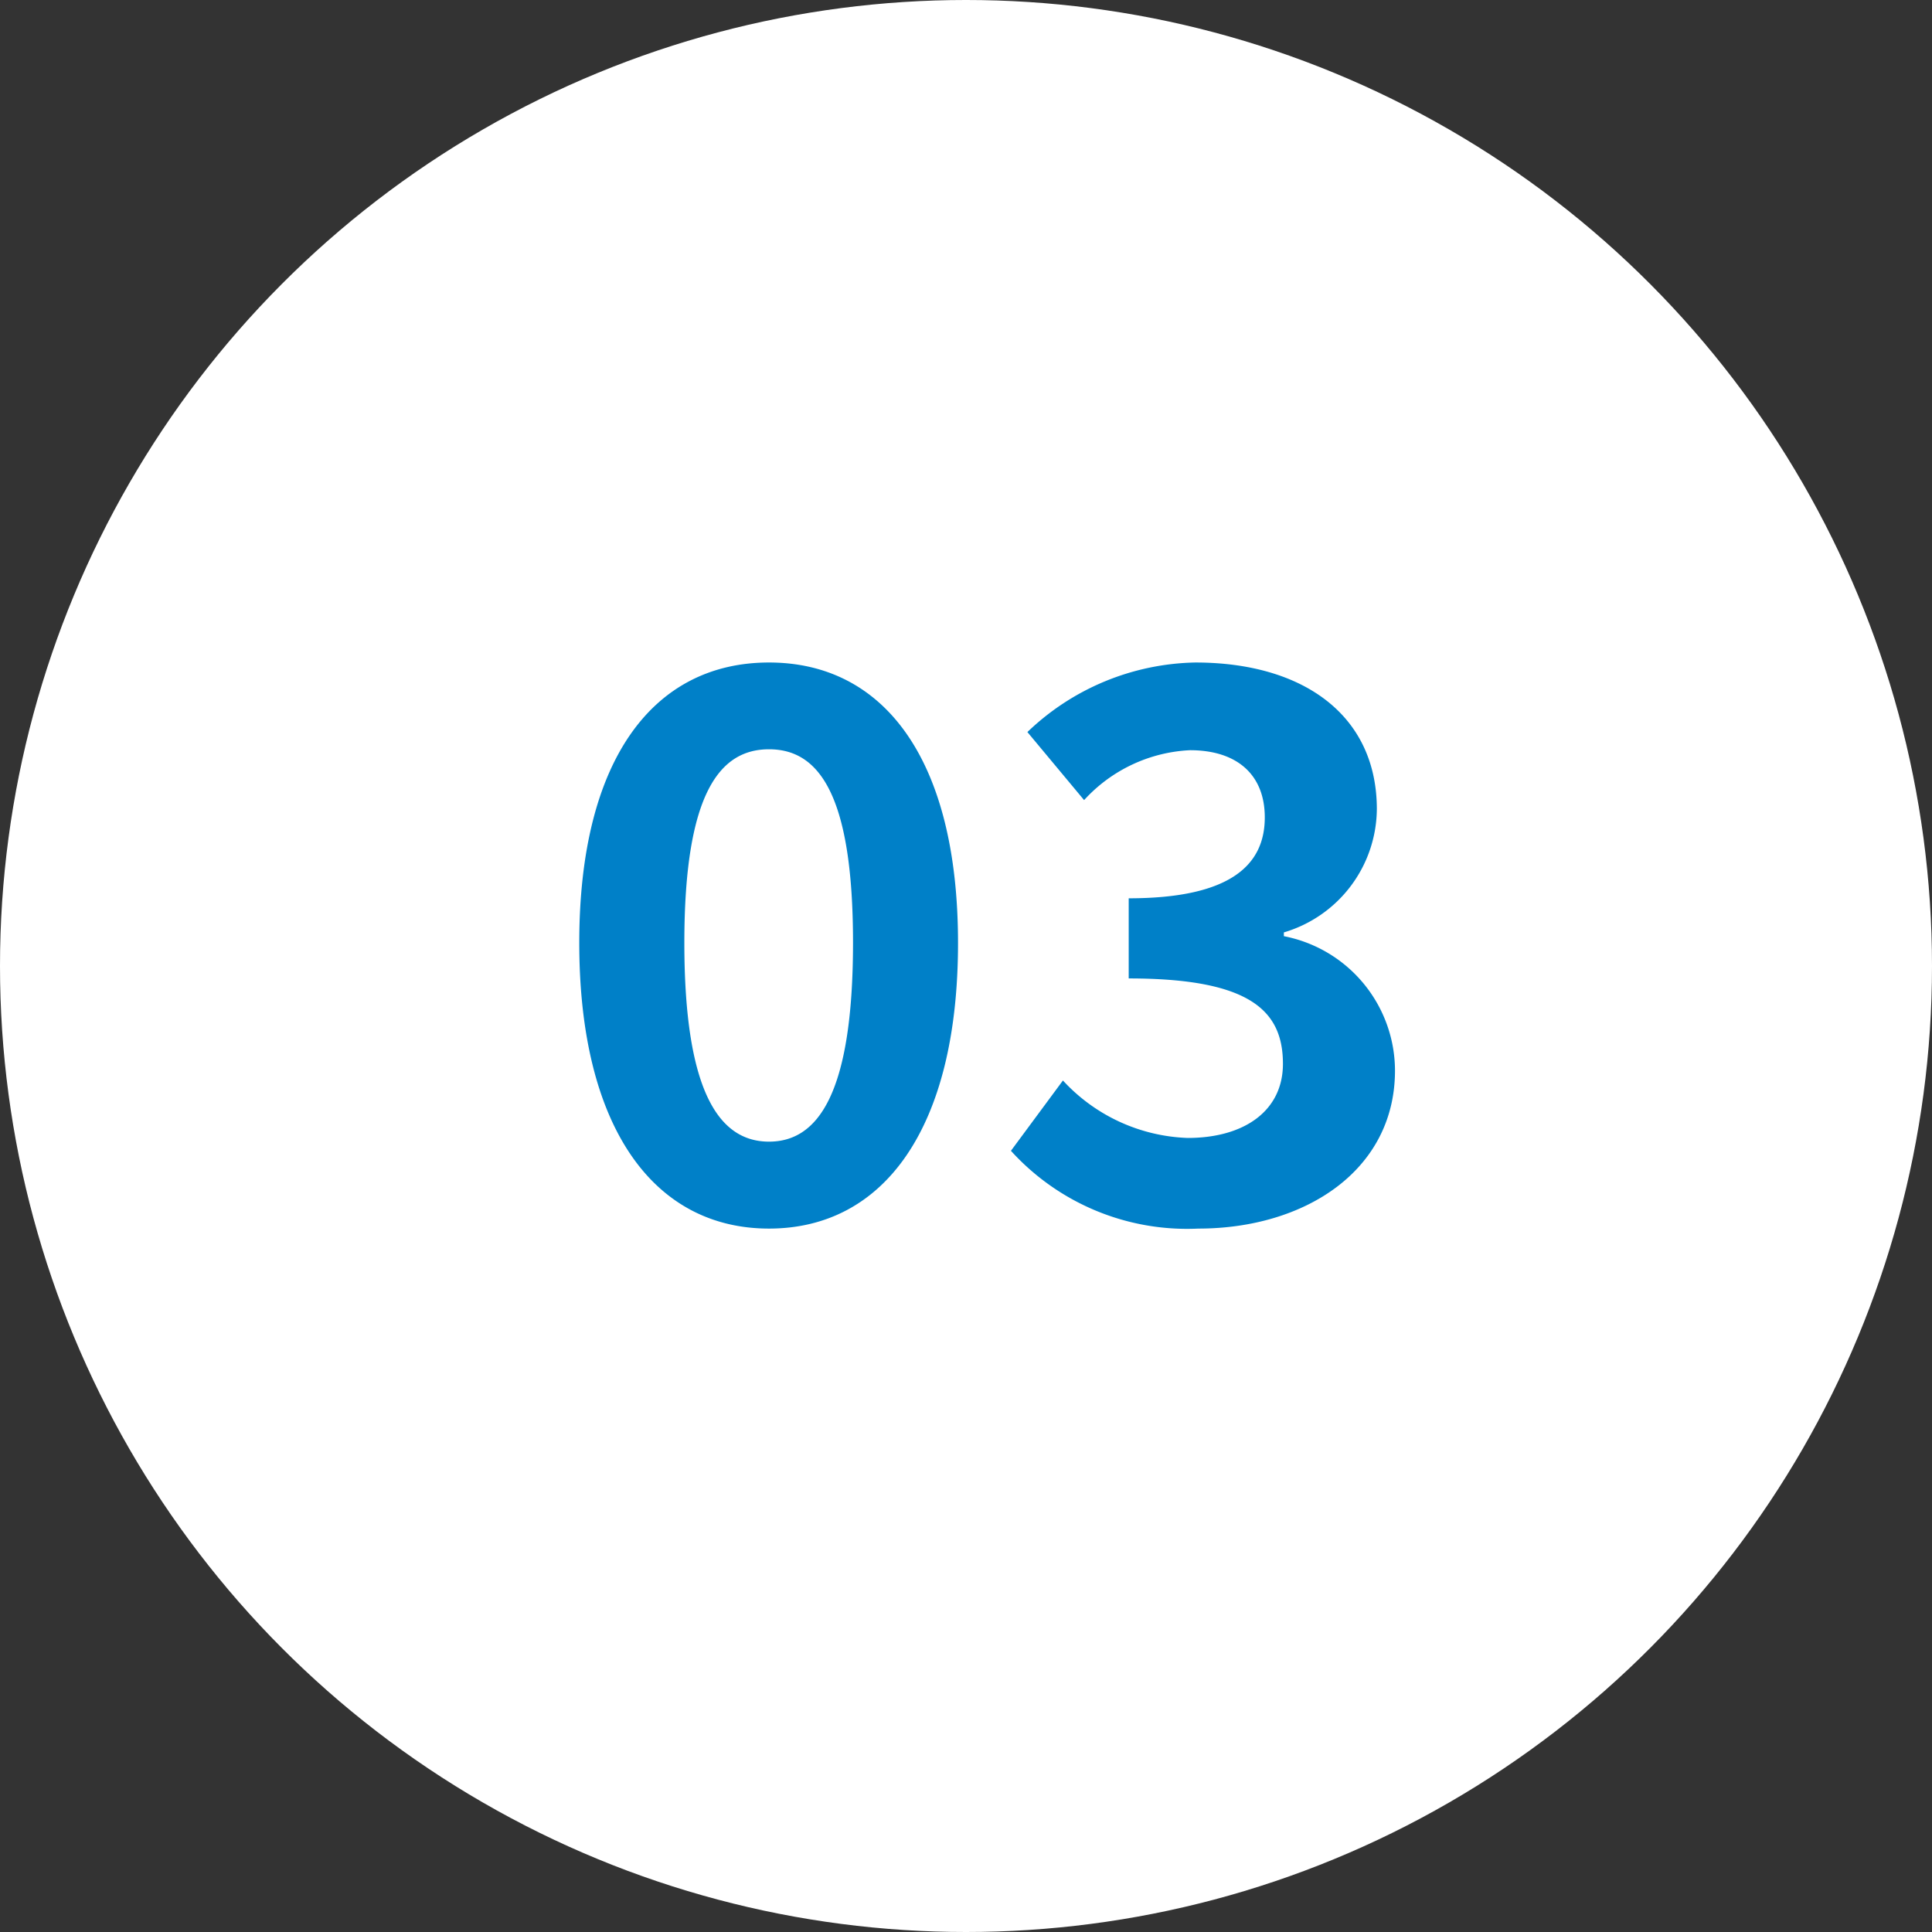<svg xmlns="http://www.w3.org/2000/svg" width="46" height="46" viewBox="0 0 46 46">
  <rect x="0" y="0" width="46" height="46" fill="#333333" stroke="none"/>
  <g id="グループ_158" data-name="グループ 158" transform="translate(-694 -16948)">
    <circle id="楕円形_29" data-name="楕円形 29" cx="23" cy="23" r="23" transform="translate(694 16948)" fill="#fff"/>
    <path id="パス_432" data-name="パス 432" d="M5.31.252c2.736,0,4.5-2.394,4.5-6.8,0-4.374-1.764-6.678-4.5-6.678S.792-10.944.792-6.552C.792-2.142,2.574.252,5.31.252Zm0-2.07c-1.152,0-2.016-1.116-2.016-4.734,0-3.6.864-4.608,2.016-4.608s2,1.008,2,4.608C7.308-2.934,6.462-1.818,5.31-1.818ZM15.534.252c2.538,0,4.68-1.386,4.68-3.762a3.267,3.267,0,0,0-2.646-3.2V-6.8a3.087,3.087,0,0,0,2.214-2.934c0-2.232-1.746-3.492-4.32-3.492a5.928,5.928,0,0,0-4,1.656l1.35,1.62a3.644,3.644,0,0,1,2.52-1.188c1.134,0,1.782.594,1.782,1.6,0,1.116-.792,1.926-3.24,1.926v1.908c2.9,0,3.672.774,3.672,2.034,0,1.116-.918,1.764-2.268,1.764a4.231,4.231,0,0,1-2.97-1.368L11.07-1.6A5.662,5.662,0,0,0,15.534.252Z" transform="translate(707 16977)" fill="#0080c8"/>
  </g>
</svg>
